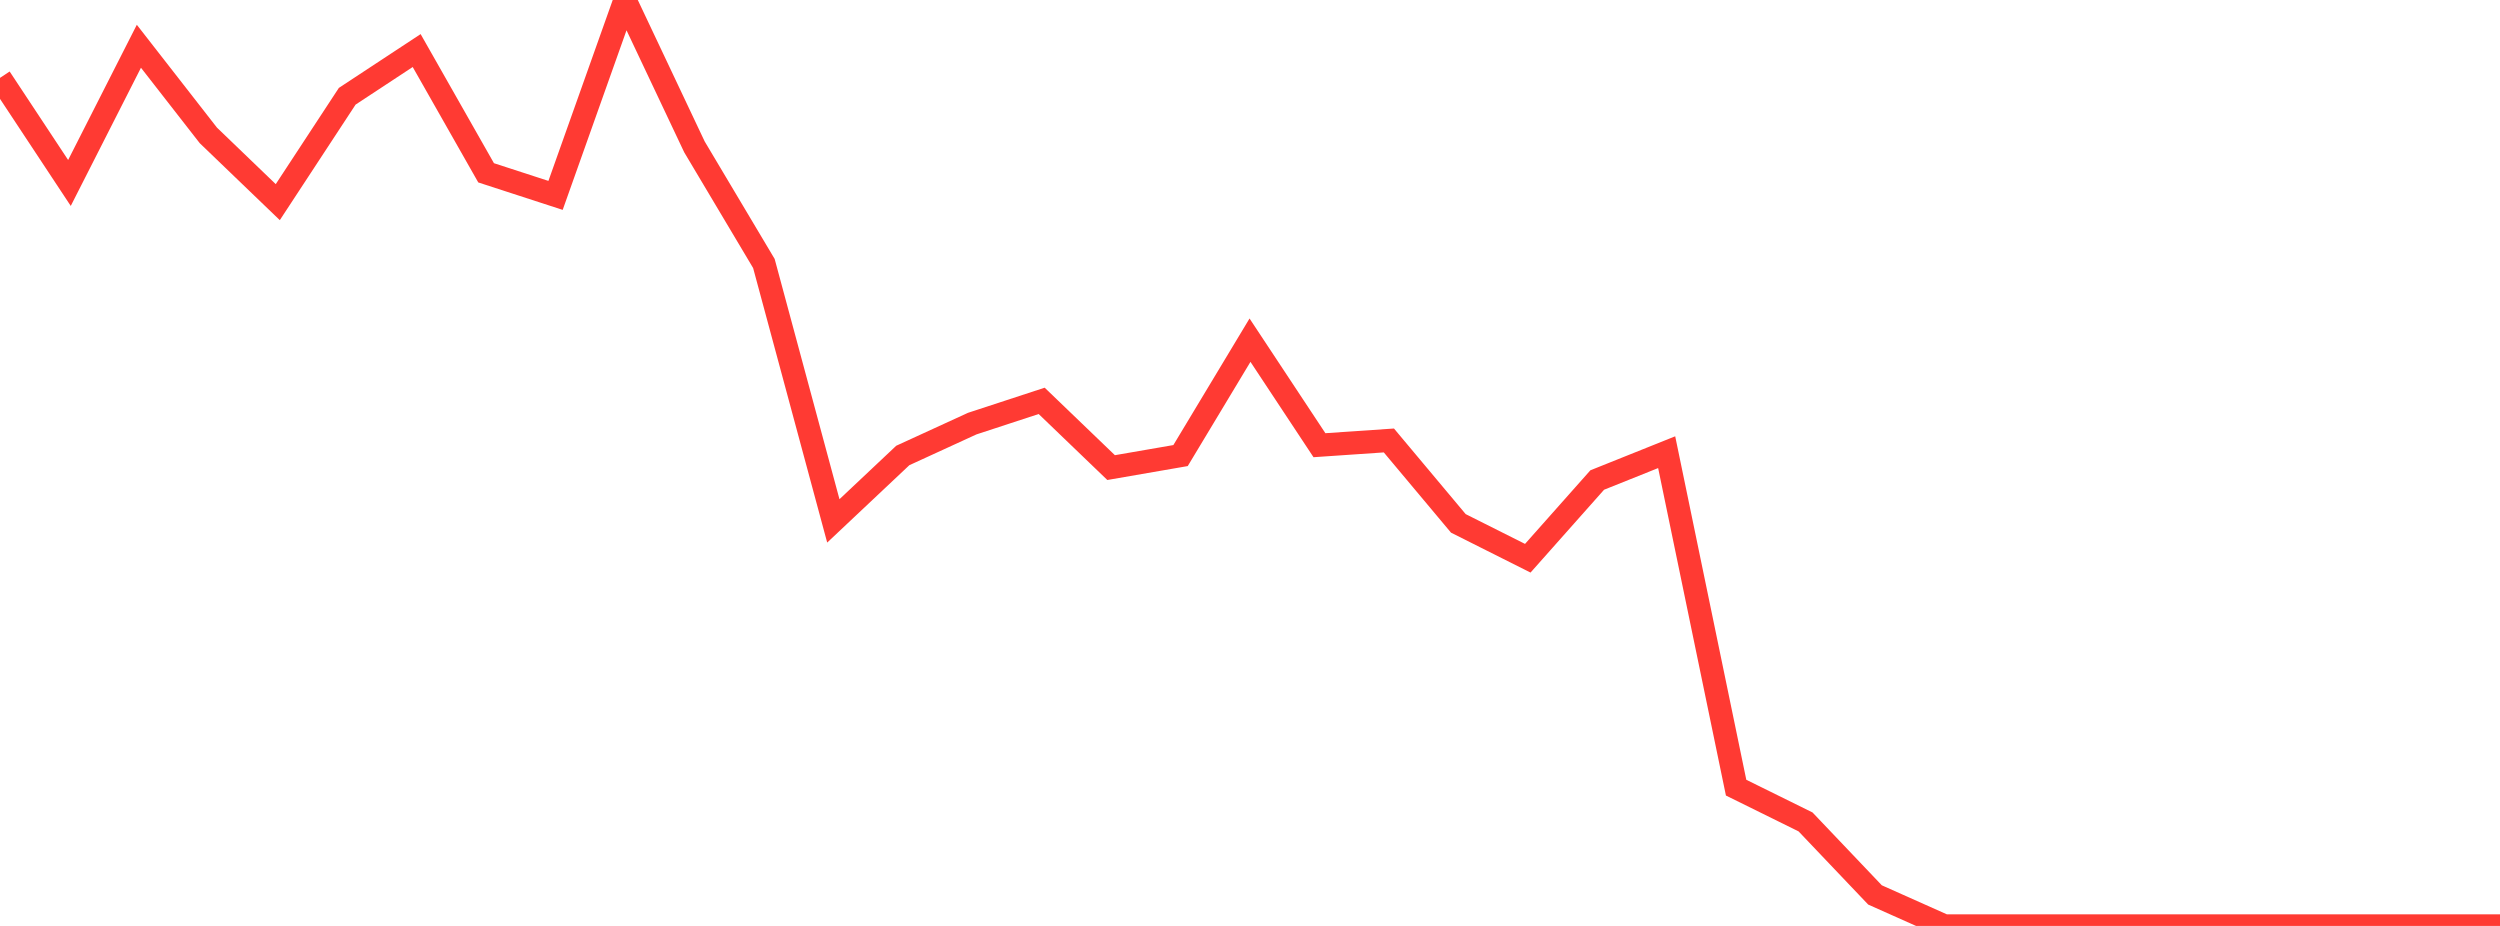 <?xml version="1.0" standalone="no"?>
<!DOCTYPE svg PUBLIC "-//W3C//DTD SVG 1.1//EN" "http://www.w3.org/Graphics/SVG/1.1/DTD/svg11.dtd">

<svg width="135" height="50" viewBox="0 0 135 50" preserveAspectRatio="none" 
  xmlns="http://www.w3.org/2000/svg"
  xmlns:xlink="http://www.w3.org/1999/xlink">


<polyline points="0.0, 4.205 3.75, 9.88 7.5, 2.498 11.25, 7.31 15.0, 10.916 18.75, 5.198 22.5, 2.73 26.25, 9.332 30.0, 10.551 33.75, 0.0 37.5, 7.931 41.25, 14.228 45.0, 28.128 48.75, 24.596 52.5, 22.875 56.25, 21.646 60.0, 25.25 63.75, 24.601 67.5, 18.369 71.25, 24.041 75.0, 23.785 78.75, 28.262 82.5, 30.145 86.25, 25.921 90.0, 24.418 93.75, 42.533 97.5, 44.384 101.25, 48.326 105.0, 50.0 108.75, 50.0 112.5, 50.0 116.25, 50.0 120.0, 50.0 123.75, 50.0 127.5, 50.0 131.25, 50.0 135.0, 50.0" fill="none" stroke="#ff3a33" stroke-width="1.25"/>

</svg>